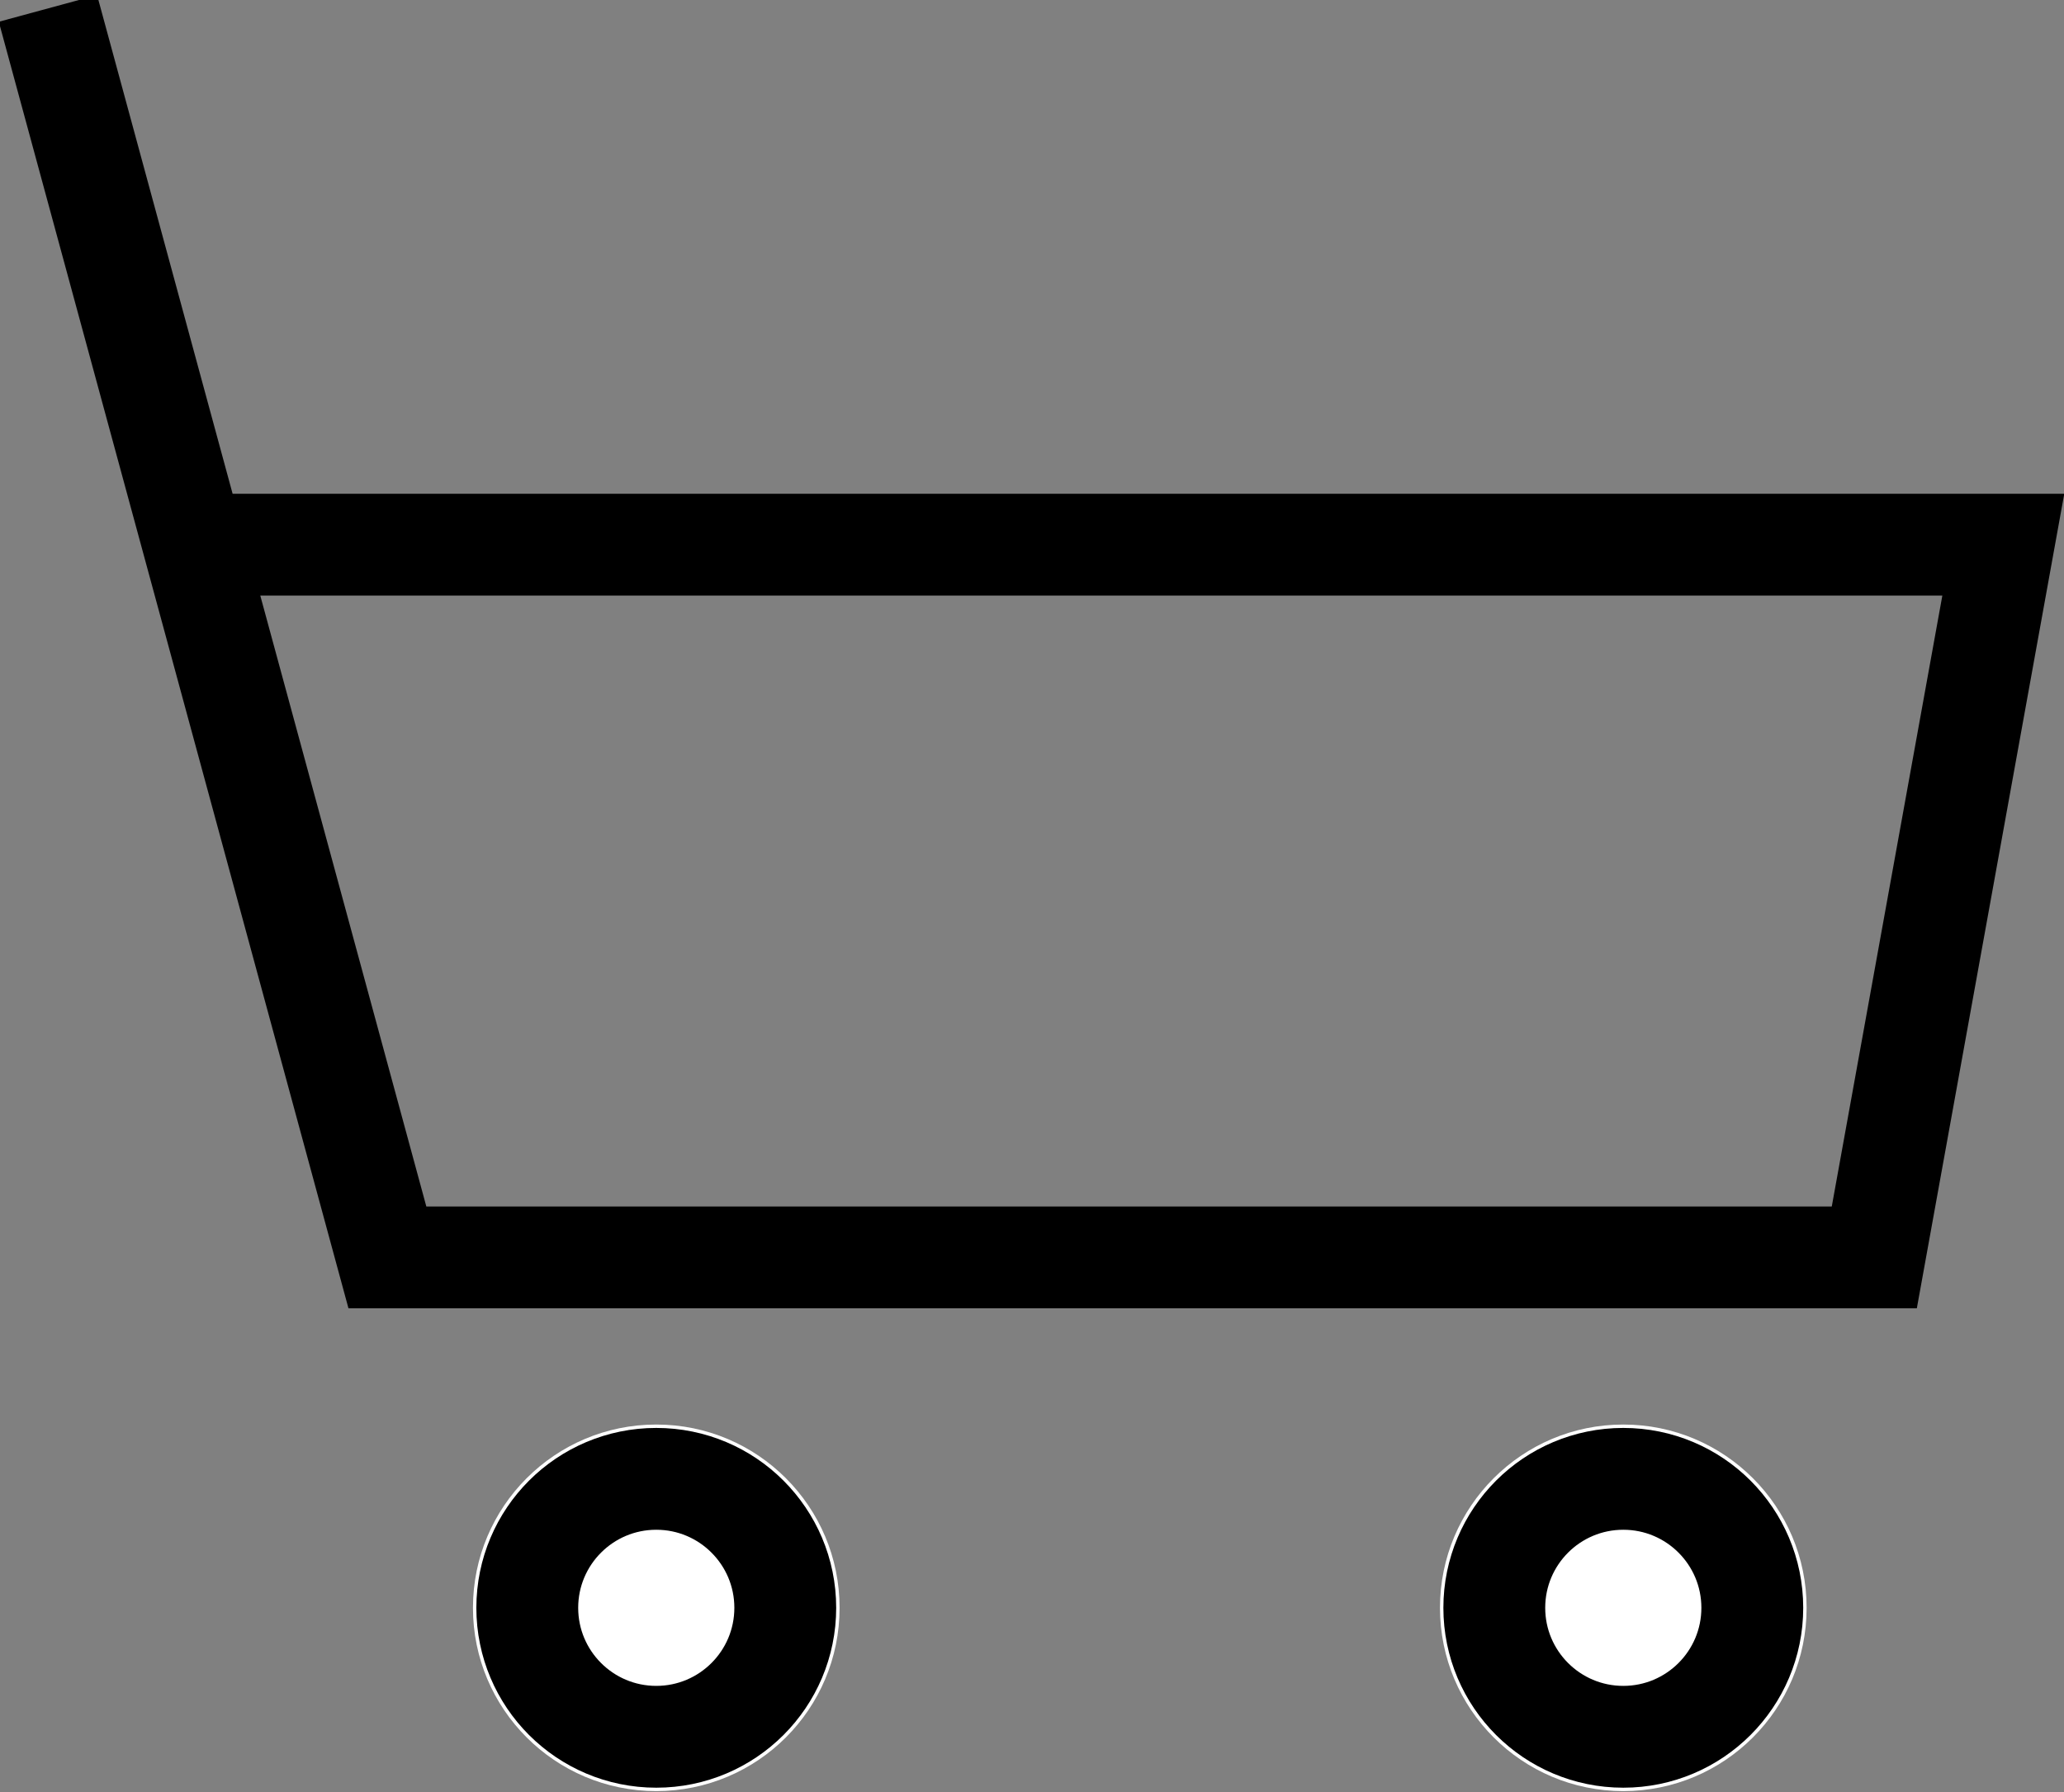 <?xml version="1.0" encoding="utf-8"?>
<!-- Generator: Adobe Illustrator 23.0.4, SVG Export Plug-In . SVG Version: 6.00 Build 0)  -->
<svg version="1.1" id="Layer_1" xmlns="http://www.w3.org/2000/svg" xmlns:xlink="http://www.w3.org/1999/xlink" x="0px" y="0px"
	 viewBox="0 0 30.4 26.4" style="enable-background:new 0 0 30.4 26.4;" xml:space="preserve">
<rect x="0" y="0" width="30.4" height="26.4" fill="#808080" stroke="none"/>
<style type="text/css">
	.st0{fill:none;stroke:#000000;stroke-width:1.5;}
	.st1{fill:#FFFFFF;}
</style>
<g id="Menuikon2" transform="translate(-342.958 -33.955)">
	<g id="Group_3" transform="translate(-2.436 -2.221)">
		<path id="Path_18" class="st0" d="M348.1,44.2h26.8L373,54.7h-21.9l-5-18.4"/>
		<g id="Ellipse_11" transform="translate(352.36 57.262)">
			<circle class="st1" cx="2.7" cy="2.6" r="2.7"/>
			<circle class="st0" cx="2.7" cy="2.6" r="1.9"/>
		</g>
		<g id="Ellipse_12" transform="translate(366.603 57.262)">
			<circle class="st1" cx="2.7" cy="2.6" r="2.7"/>
			<circle class="st0" cx="2.7" cy="2.6" r="1.9"/>
		</g>
	</g>
</g>
</svg>

